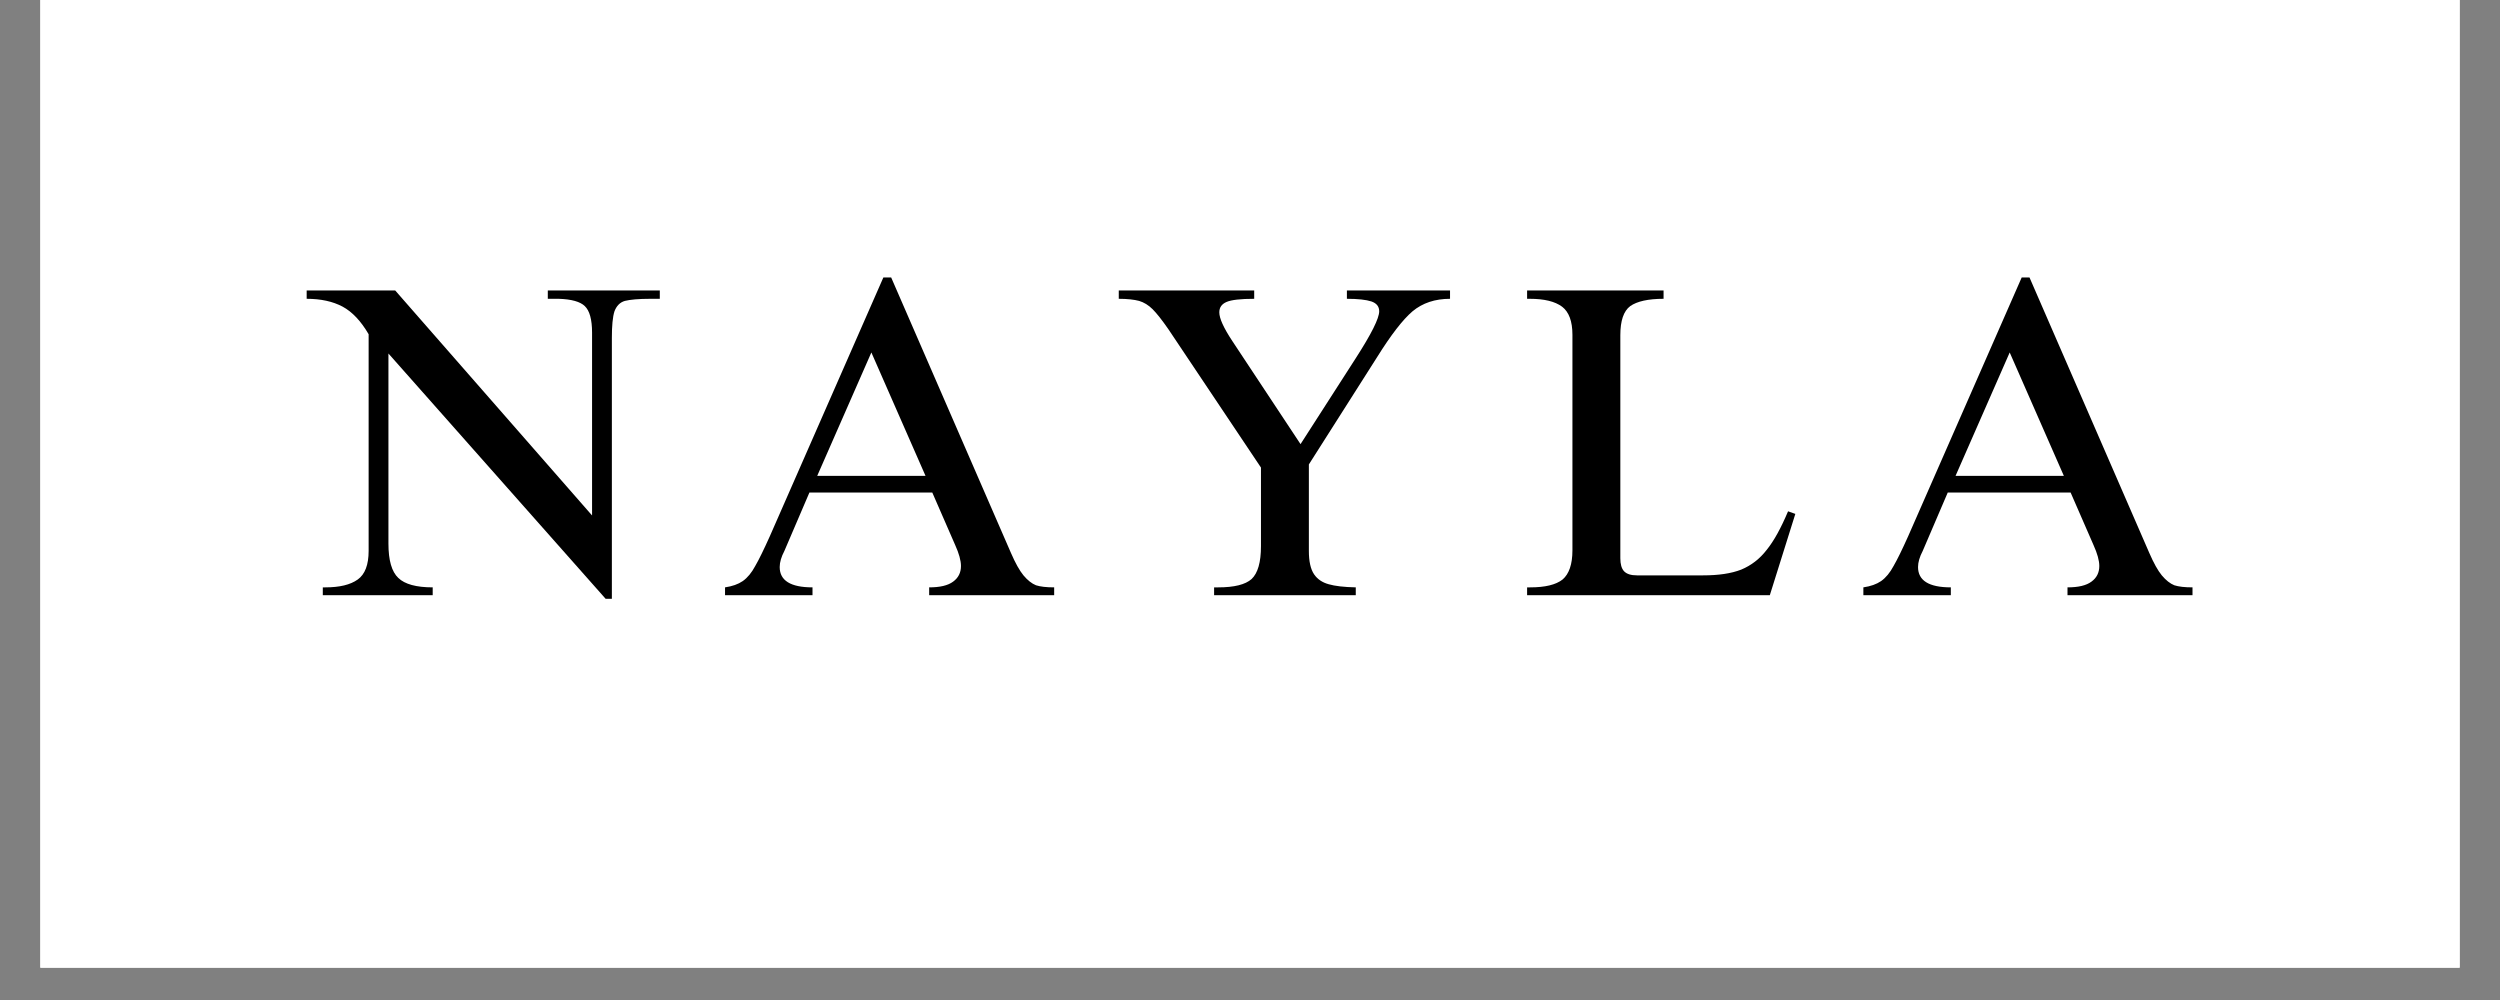<svg version="1.0" preserveAspectRatio="xMidYMid meet" height="40" viewBox="0 0 75 30" zoomAndPan="magnify" width="100" xmlns:xlink="http://www.w3.org/1999/xlink" xmlns="http://www.w3.org/2000/svg"><rect x="0" y="0" width="75" height="30" fill="#808080" stroke="none"/><defs><g></g><clipPath id="d14303fb1b"><path clip-rule="nonzero" d="M 1.211 0 L 73.789 0 L 73.789 29.031 L 1.211 29.031 Z M 1.211 0"></path></clipPath></defs><g clip-path="url(#d14303fb1b)"><path fill-rule="nonzero" fill-opacity="1" d="M 1.211 0 L 73.789 0 L 73.789 29.031 L 1.211 29.031 Z M 1.211 0" fill="#ffffff"></path><path fill-rule="nonzero" fill-opacity="1" d="M 1.211 0 L 73.789 0 L 73.789 29.031 L 1.211 29.031 Z M 1.211 0" fill="#ffffff"></path></g><g fill-opacity="1" fill="#000000"><g transform="translate(9.028, 17.855)"><g><path d="M 8.734 -2.391 L 8.734 -7.875 C 8.734 -8.27 8.66 -8.535 8.516 -8.672 C 8.379 -8.805 8.117 -8.879 7.734 -8.891 L 7.406 -8.891 L 7.406 -9.141 L 10.766 -9.141 L 10.766 -8.891 L 10.484 -8.891 C 10.129 -8.891 9.875 -8.867 9.719 -8.828 C 9.57 -8.785 9.469 -8.68 9.406 -8.516 C 9.352 -8.348 9.328 -8.082 9.328 -7.719 L 9.328 0.109 L 9.141 0.109 L 2.625 -7.25 L 2.625 -1.547 C 2.625 -1.047 2.723 -0.703 2.922 -0.516 C 3.117 -0.328 3.461 -0.234 3.953 -0.234 L 3.953 0 L 0.656 0 L 0.656 -0.234 L 0.734 -0.234 C 1.16 -0.234 1.484 -0.312 1.703 -0.469 C 1.922 -0.625 2.031 -0.91 2.031 -1.328 L 2.031 -7.828 C 1.801 -8.223 1.539 -8.5 1.25 -8.656 C 0.957 -8.812 0.598 -8.891 0.172 -8.891 L 0.172 -9.141 L 2.828 -9.141 Z M 8.734 -2.391"></path></g></g></g><g fill-opacity="1" fill="#000000"><g transform="translate(21.563, 17.855)"><g><path d="M 1.531 -1.766 L 4.938 -9.531 L 5.172 -9.531 L 8.766 -1.266 C 8.898 -0.961 9.023 -0.738 9.141 -0.594 C 9.266 -0.445 9.391 -0.348 9.516 -0.297 C 9.648 -0.254 9.832 -0.234 10.062 -0.234 L 10.062 0 L 6.312 0 L 6.312 -0.234 C 6.633 -0.234 6.875 -0.289 7.031 -0.406 C 7.188 -0.52 7.266 -0.676 7.266 -0.875 C 7.266 -1.039 7.207 -1.25 7.094 -1.5 L 6.406 -3.078 L 2.719 -3.078 L 1.969 -1.328 C 1.875 -1.148 1.828 -0.988 1.828 -0.844 C 1.828 -0.438 2.156 -0.234 2.812 -0.234 L 2.812 0 L 0.188 0 L 0.188 -0.234 C 0.406 -0.266 0.582 -0.328 0.719 -0.422 C 0.863 -0.523 0.988 -0.676 1.094 -0.875 C 1.207 -1.07 1.352 -1.367 1.531 -1.766 Z M 6.203 -3.578 L 4.578 -7.281 L 2.953 -3.578 Z M 6.203 -3.578"></path></g></g></g><g fill-opacity="1" fill="#000000"><g transform="translate(33.407, 17.855)"><g><path d="M 4.219 -8.891 C 3.812 -8.891 3.535 -8.859 3.391 -8.797 C 3.242 -8.734 3.172 -8.629 3.172 -8.484 C 3.172 -8.305 3.301 -8.02 3.562 -7.625 L 5.609 -4.531 L 7.266 -7.109 C 7.734 -7.836 7.969 -8.305 7.969 -8.516 C 7.969 -8.66 7.891 -8.758 7.734 -8.812 C 7.578 -8.863 7.332 -8.891 7 -8.891 L 7 -9.141 L 10.094 -9.141 L 10.094 -8.891 C 9.645 -8.891 9.27 -8.766 8.969 -8.516 C 8.676 -8.266 8.32 -7.805 7.906 -7.141 L 5.859 -3.922 L 5.859 -1.328 C 5.859 -1.016 5.91 -0.781 6.016 -0.625 C 6.117 -0.477 6.266 -0.379 6.453 -0.328 C 6.641 -0.273 6.91 -0.242 7.266 -0.234 L 7.266 0 L 3.016 0 L 3.016 -0.234 L 3.141 -0.234 C 3.617 -0.234 3.953 -0.316 4.141 -0.484 C 4.328 -0.66 4.422 -0.988 4.422 -1.469 L 4.422 -3.828 L 1.641 -7.984 C 1.453 -8.254 1.297 -8.453 1.172 -8.578 C 1.047 -8.703 0.91 -8.785 0.766 -8.828 C 0.617 -8.867 0.414 -8.891 0.156 -8.891 L 0.156 -9.141 L 4.219 -9.141 Z M 4.219 -8.891"></path></g></g></g><g fill-opacity="1" fill="#000000"><g transform="translate(45.251, 17.855)"><g><path d="M 4.656 -8.891 C 4.195 -8.891 3.863 -8.816 3.656 -8.672 C 3.457 -8.523 3.359 -8.234 3.359 -7.797 L 3.359 -1.109 C 3.359 -0.93 3.395 -0.801 3.469 -0.719 C 3.551 -0.633 3.68 -0.594 3.859 -0.594 L 5.844 -0.594 C 6.301 -0.594 6.68 -0.648 6.984 -0.766 C 7.285 -0.891 7.539 -1.086 7.75 -1.359 C 7.969 -1.629 8.18 -2.016 8.391 -2.516 L 8.609 -2.438 L 7.844 0 L 0.562 0 L 0.562 -0.234 L 0.656 -0.234 C 1.102 -0.234 1.426 -0.312 1.625 -0.469 C 1.82 -0.633 1.922 -0.926 1.922 -1.344 L 1.922 -7.812 C 1.922 -8.219 1.816 -8.5 1.609 -8.656 C 1.398 -8.812 1.078 -8.891 0.641 -8.891 L 0.562 -8.891 L 0.562 -9.141 L 4.656 -9.141 Z M 4.656 -8.891"></path></g></g></g><g fill-opacity="1" fill="#000000"><g transform="translate(55.713, 17.855)"><g><path d="M 1.531 -1.766 L 4.938 -9.531 L 5.172 -9.531 L 8.766 -1.266 C 8.898 -0.961 9.023 -0.738 9.141 -0.594 C 9.266 -0.445 9.391 -0.348 9.516 -0.297 C 9.648 -0.254 9.832 -0.234 10.062 -0.234 L 10.062 0 L 6.312 0 L 6.312 -0.234 C 6.633 -0.234 6.875 -0.289 7.031 -0.406 C 7.188 -0.52 7.266 -0.676 7.266 -0.875 C 7.266 -1.039 7.207 -1.25 7.094 -1.5 L 6.406 -3.078 L 2.719 -3.078 L 1.969 -1.328 C 1.875 -1.148 1.828 -0.988 1.828 -0.844 C 1.828 -0.438 2.156 -0.234 2.812 -0.234 L 2.812 0 L 0.188 0 L 0.188 -0.234 C 0.406 -0.266 0.582 -0.328 0.719 -0.422 C 0.863 -0.523 0.988 -0.676 1.094 -0.875 C 1.207 -1.07 1.352 -1.367 1.531 -1.766 Z M 6.203 -3.578 L 4.578 -7.281 L 2.953 -3.578 Z M 6.203 -3.578"></path></g></g></g></svg>